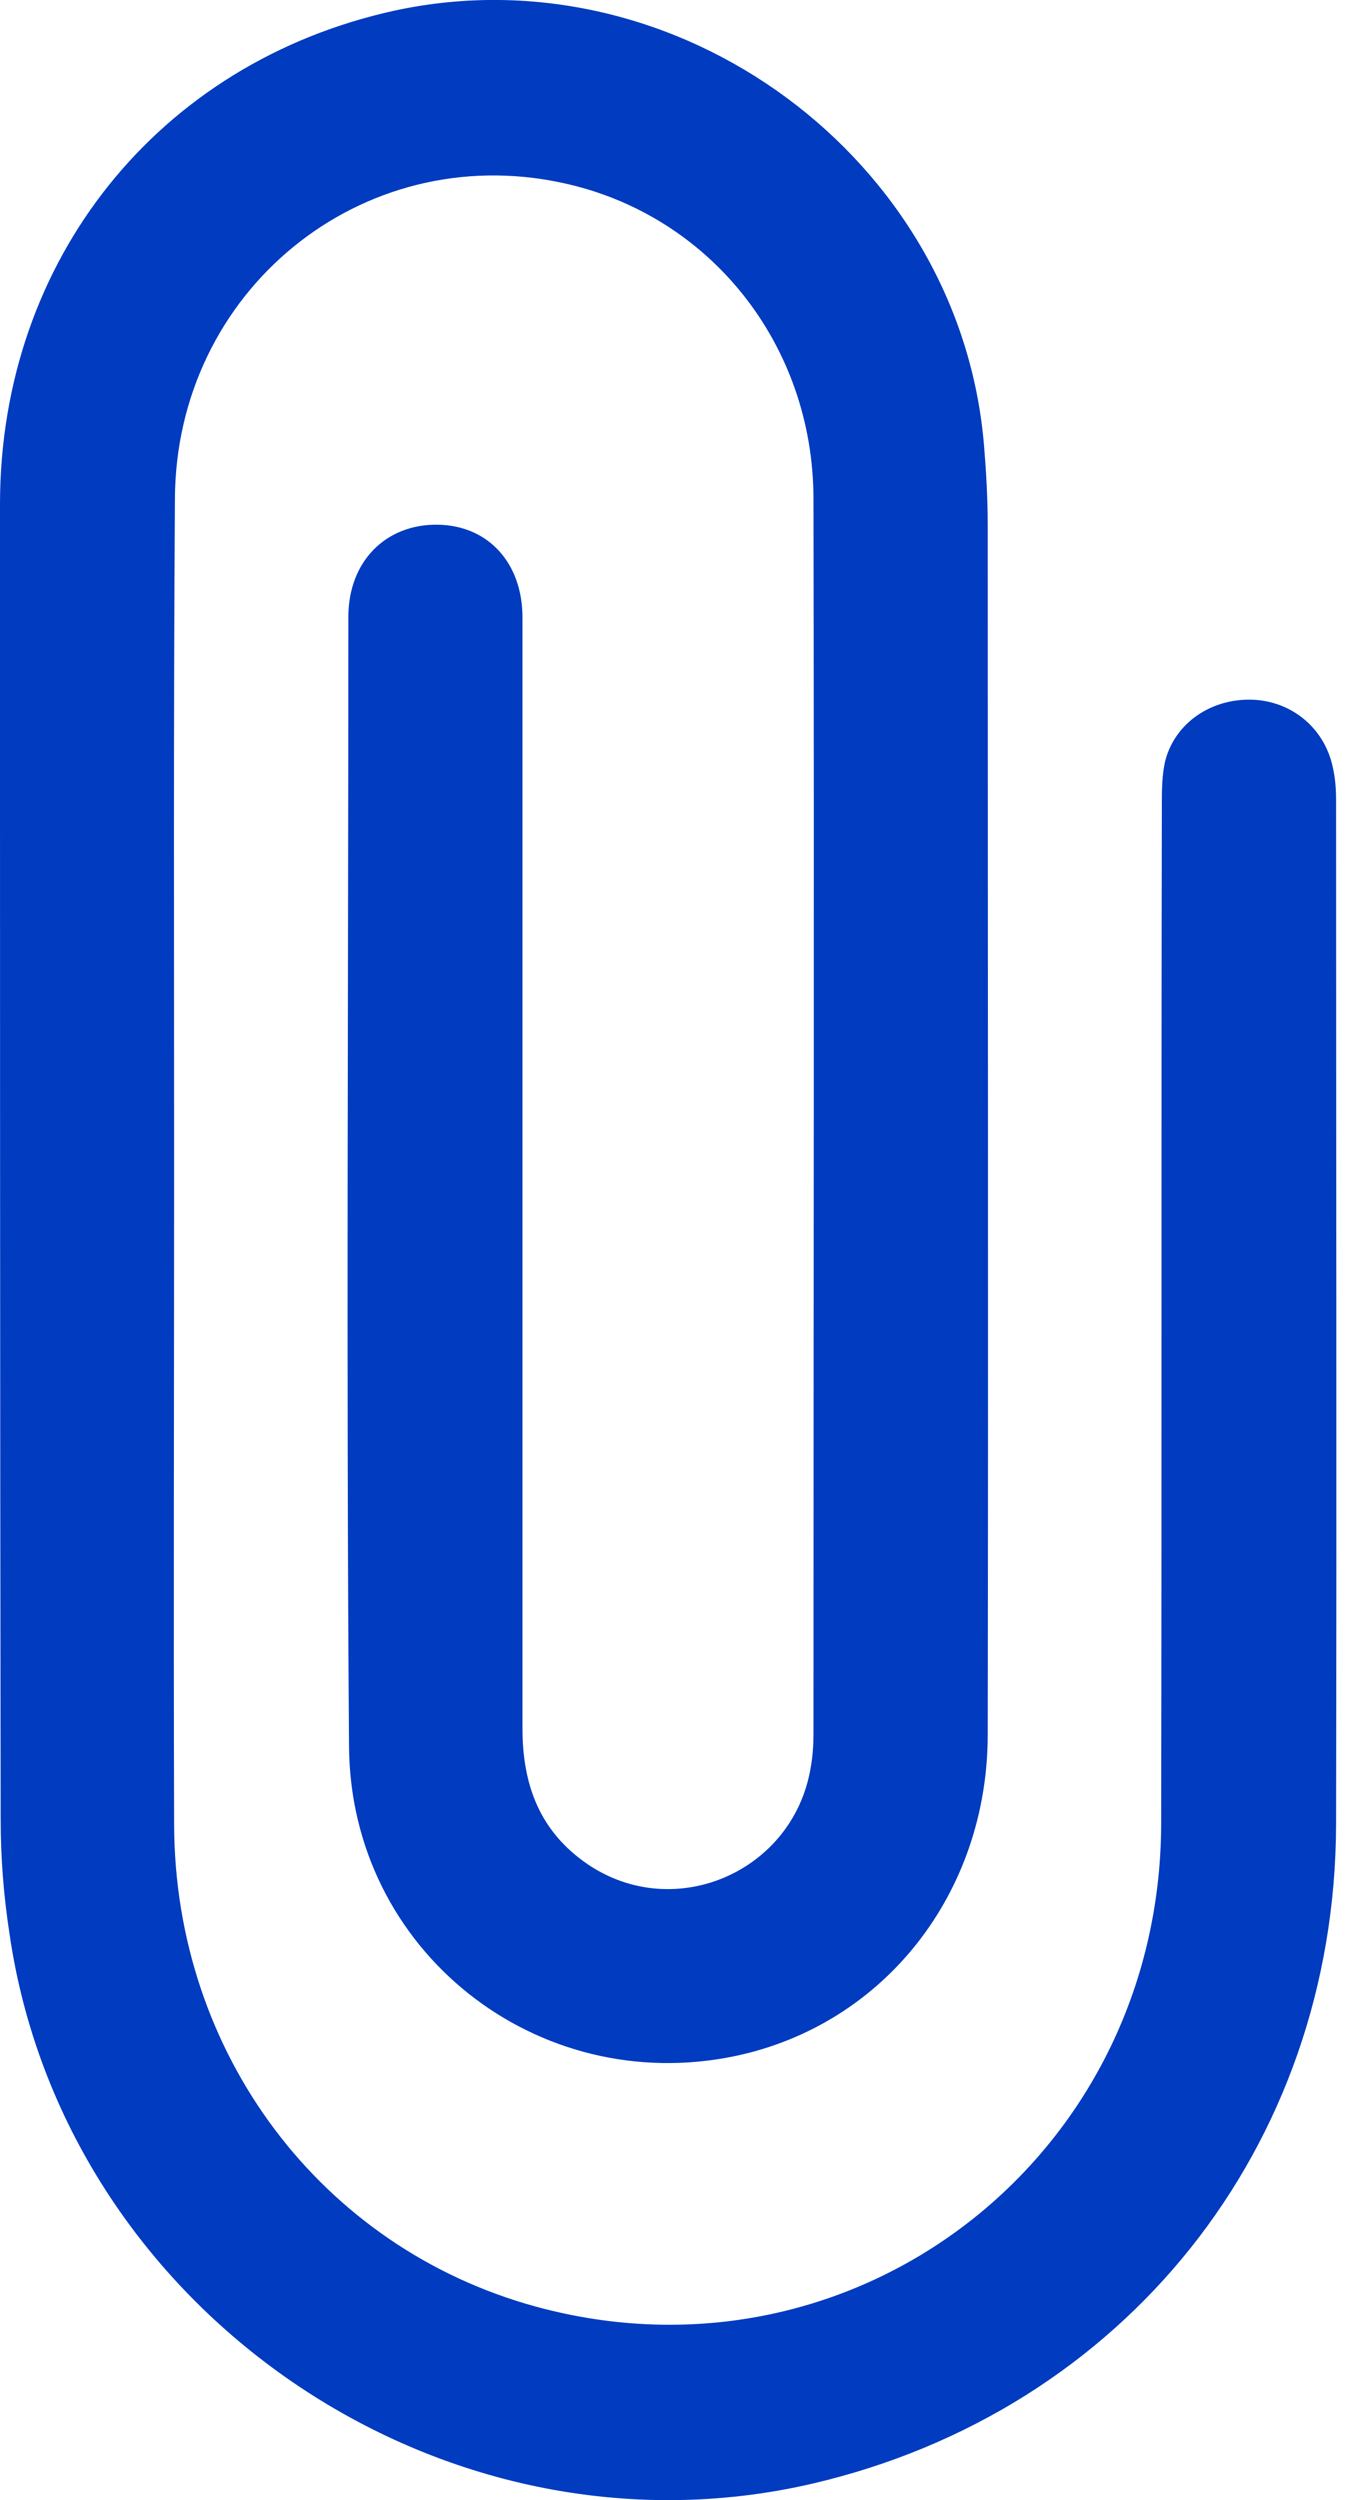 <svg width="12" height="22" viewBox="0 0 12 22" fill="none" xmlns="http://www.w3.org/2000/svg">
<path d="M1.533 10.284C1.533 12.208 1.527 14.131 1.533 16.06C1.54 18.073 2.83 19.779 4.715 20.296C7.52 21.063 10.216 18.987 10.223 16.048C10.229 13.064 10.223 10.074 10.229 7.09C10.229 6.956 10.229 6.815 10.261 6.687C10.351 6.355 10.67 6.144 11.028 6.157C11.367 6.17 11.654 6.4 11.731 6.738C11.756 6.841 11.763 6.943 11.763 7.045C11.763 10.048 11.769 13.051 11.763 16.054C11.756 18.891 9.897 21.216 7.15 21.855C3.891 22.609 0.562 20.328 0.083 17.012C0.032 16.68 0.006 16.348 0.006 16.009C0 12.156 0 8.297 0 4.438C0 2.285 1.399 0.547 3.476 0.093C5.961 -0.443 8.459 1.397 8.664 3.927C8.683 4.157 8.696 4.387 8.696 4.623C8.696 8.17 8.702 11.716 8.696 15.262C8.696 16.661 7.782 17.817 6.472 18.092C4.728 18.456 3.086 17.166 3.073 15.37C3.048 12.054 3.067 8.745 3.067 5.429C3.067 4.937 3.399 4.611 3.853 4.617C4.294 4.623 4.6 4.949 4.6 5.435C4.6 8.693 4.6 11.952 4.6 15.211C4.6 15.709 4.754 16.118 5.175 16.405C5.942 16.923 6.984 16.469 7.137 15.556C7.156 15.453 7.162 15.351 7.162 15.249C7.162 11.633 7.169 8.016 7.162 4.393C7.162 3.026 6.242 1.882 4.945 1.608C3.182 1.231 1.546 2.56 1.54 4.393C1.527 6.355 1.533 8.323 1.533 10.284Z" fill="#003BC0"/>
</svg>
